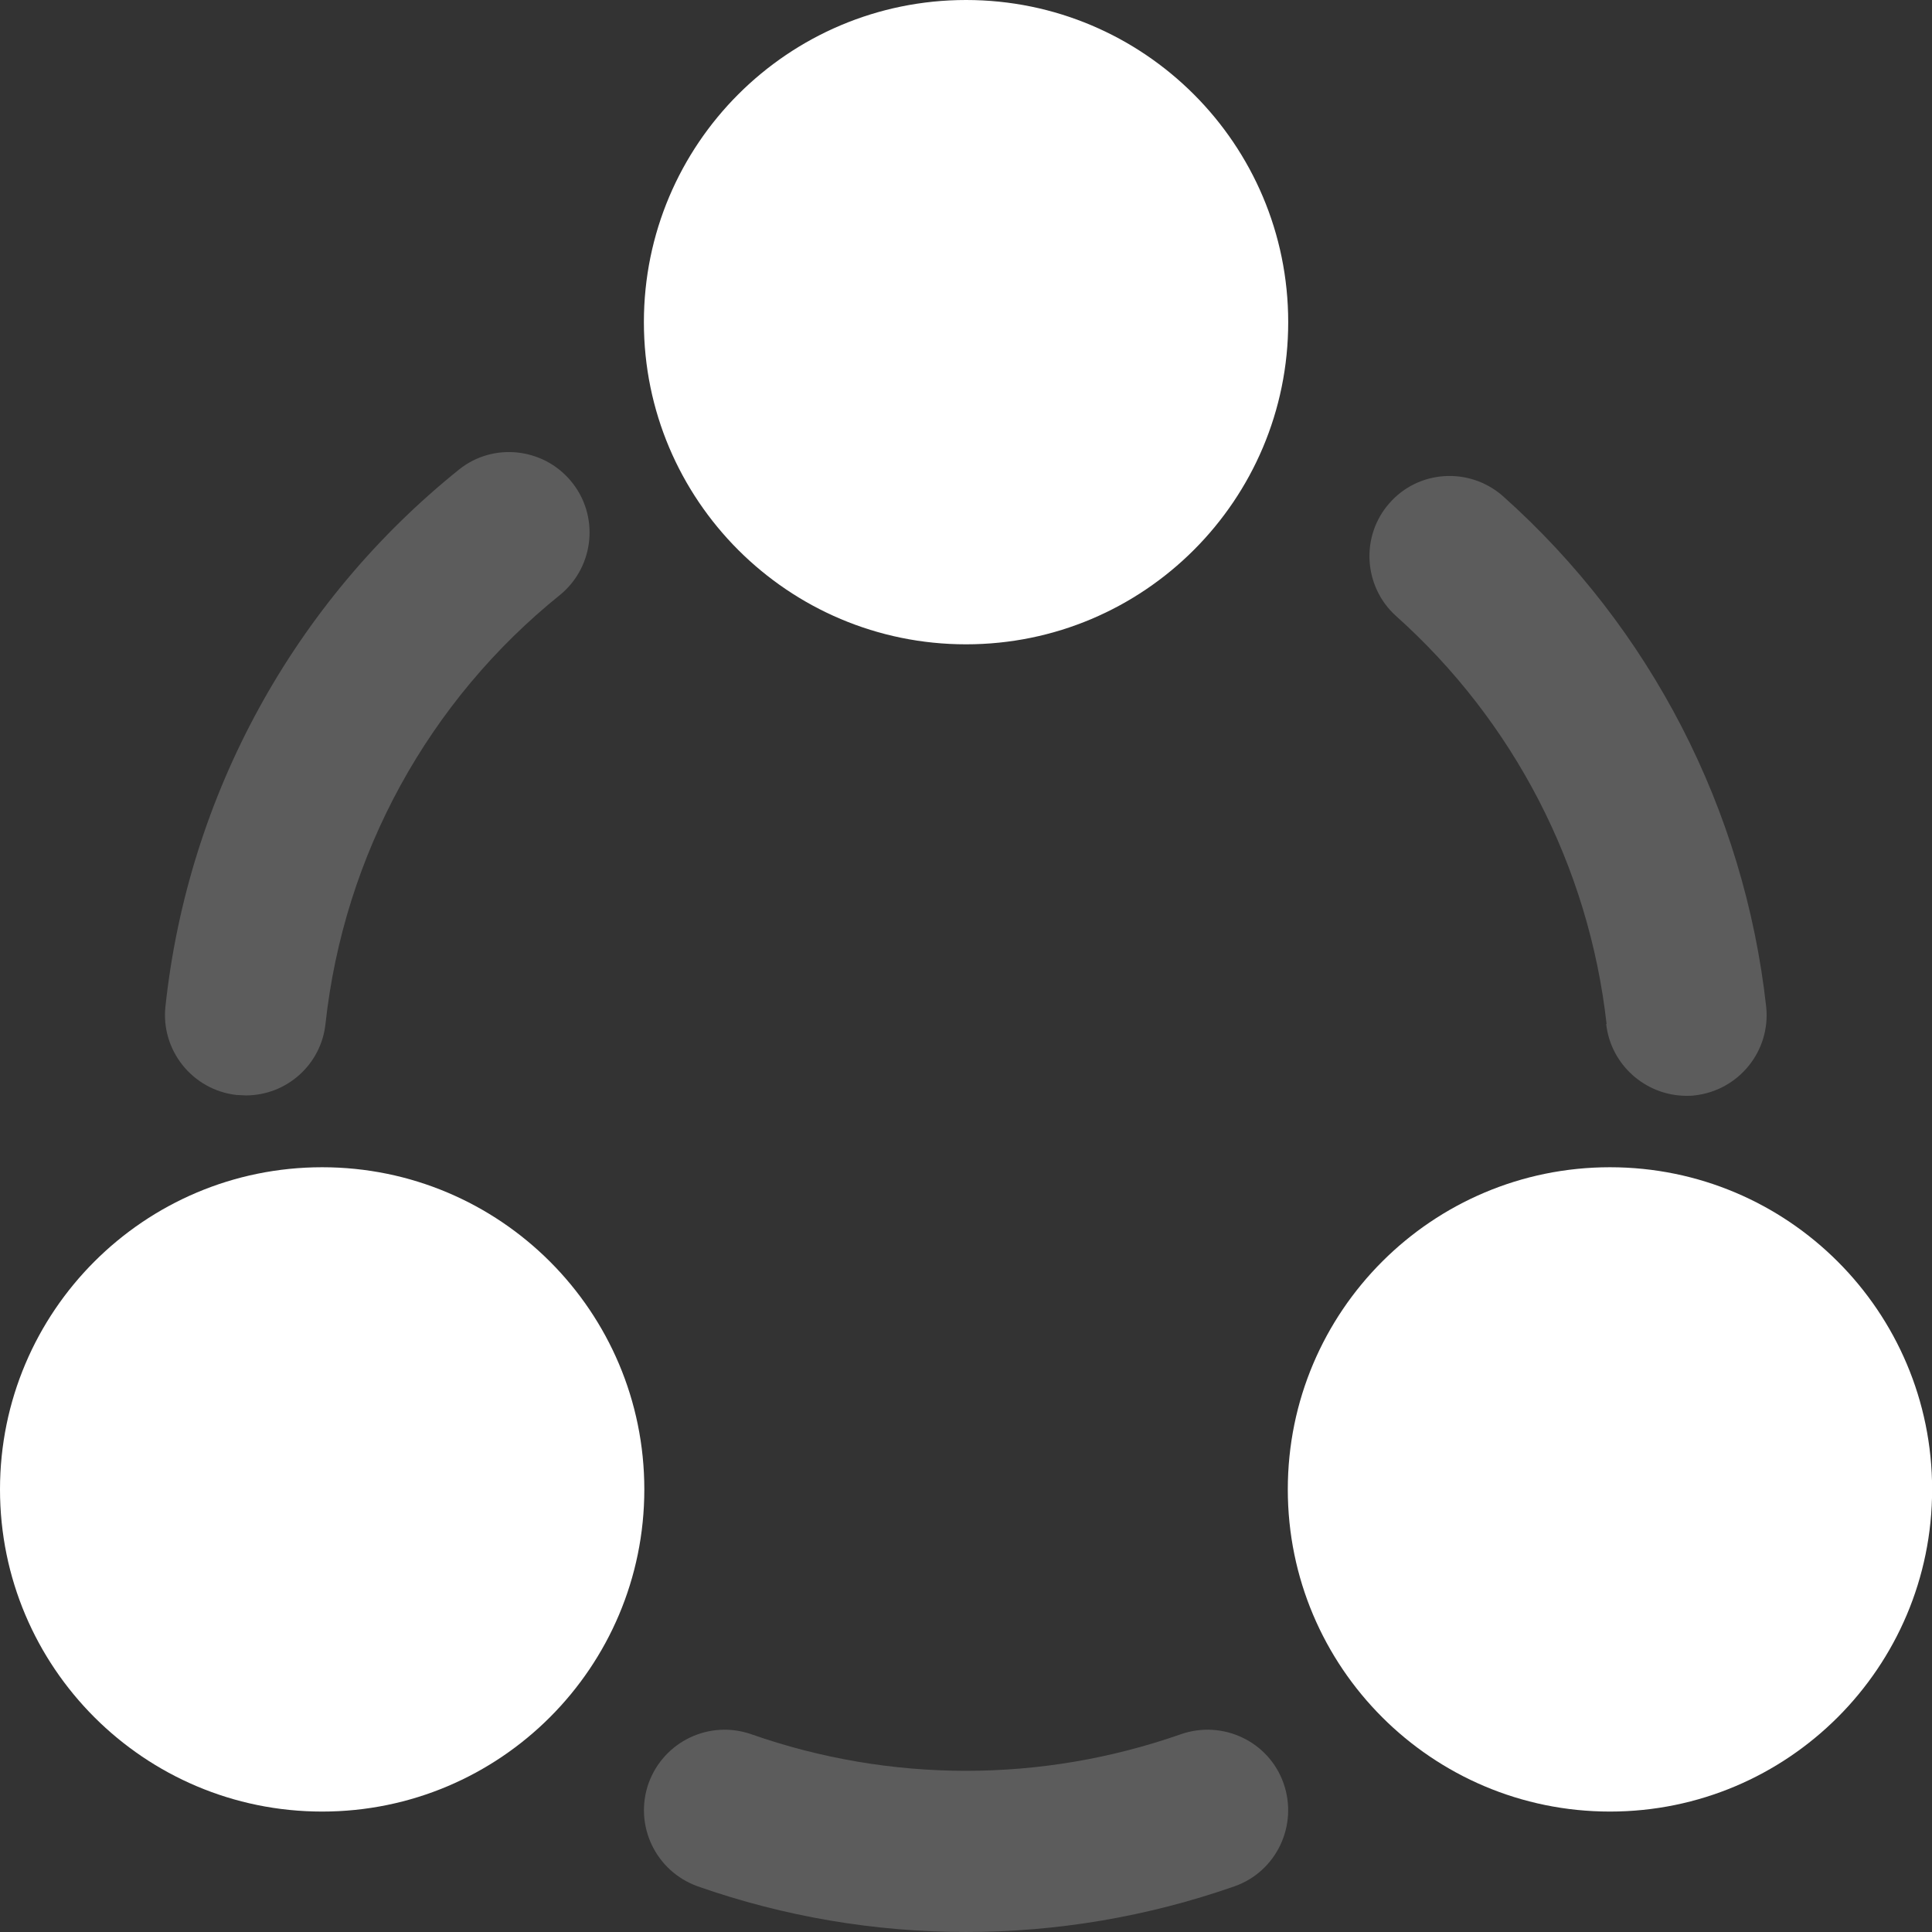 <svg width="80" height="80" viewBox="0 0 80 80" fill="none" xmlns="http://www.w3.org/2000/svg">
<rect x="0" y="0" width="80" height="80" fill="#333333" stroke="none"/>
<path d="M40.002 26.68C47.369 26.68 53.342 20.707 53.342 13.34C53.342 5.972 47.369 0 40.002 0C32.635 0 26.662 5.972 26.662 13.34C26.662 20.707 32.635 26.68 40.002 26.68Z" fill="white"/>
<path d="M13.34 75.013C20.707 75.013 26.68 69.04 26.68 61.673C26.68 54.305 20.707 48.333 13.34 48.333C5.972 48.333 0 54.305 0 61.673C0 69.04 5.972 75.013 13.34 75.013Z" fill="white"/>
<path d="M48.89 71.813C43.133 73.83 36.872 73.83 31.115 71.813C29.375 71.204 27.48 72.108 26.854 73.847C26.245 75.587 27.149 77.483 28.889 78.109C36.072 80.63 43.915 80.63 51.116 78.109C52.855 77.5 53.759 75.587 53.151 73.847C52.542 72.108 50.629 71.204 48.89 71.813Z" fill="white" fill-opacity="0.2"/>
<path d="M9.809 45.341C9.931 45.341 10.053 45.359 10.175 45.359C11.879 45.359 13.305 44.072 13.479 42.385C14.244 35.393 17.74 29.01 23.219 24.61C24.628 23.427 24.819 21.323 23.636 19.914C22.488 18.54 20.436 18.314 19.027 19.427C12.175 24.923 7.792 32.923 6.853 41.654C6.644 43.48 7.966 45.133 9.792 45.341H9.809Z" fill="white" fill-opacity="0.2"/>
<path d="M66.508 42.402C66.699 44.089 68.125 45.358 69.812 45.376C69.934 45.376 70.056 45.376 70.177 45.358C72.004 45.15 73.325 43.515 73.134 41.688C72.23 33.532 68.351 26.001 62.229 20.54C60.838 19.322 58.733 19.461 57.533 20.835C56.333 22.192 56.455 24.279 57.794 25.496C62.681 29.862 65.794 35.88 66.525 42.402H66.508Z" fill="white" fill-opacity="0.2"/>
<path d="M66.665 75.013C74.032 75.013 80.005 69.04 80.005 61.673C80.005 54.305 74.032 48.333 66.665 48.333C59.298 48.333 53.325 54.305 53.325 61.673C53.325 69.04 59.298 75.013 66.665 75.013Z" fill="white"/>
</svg>
